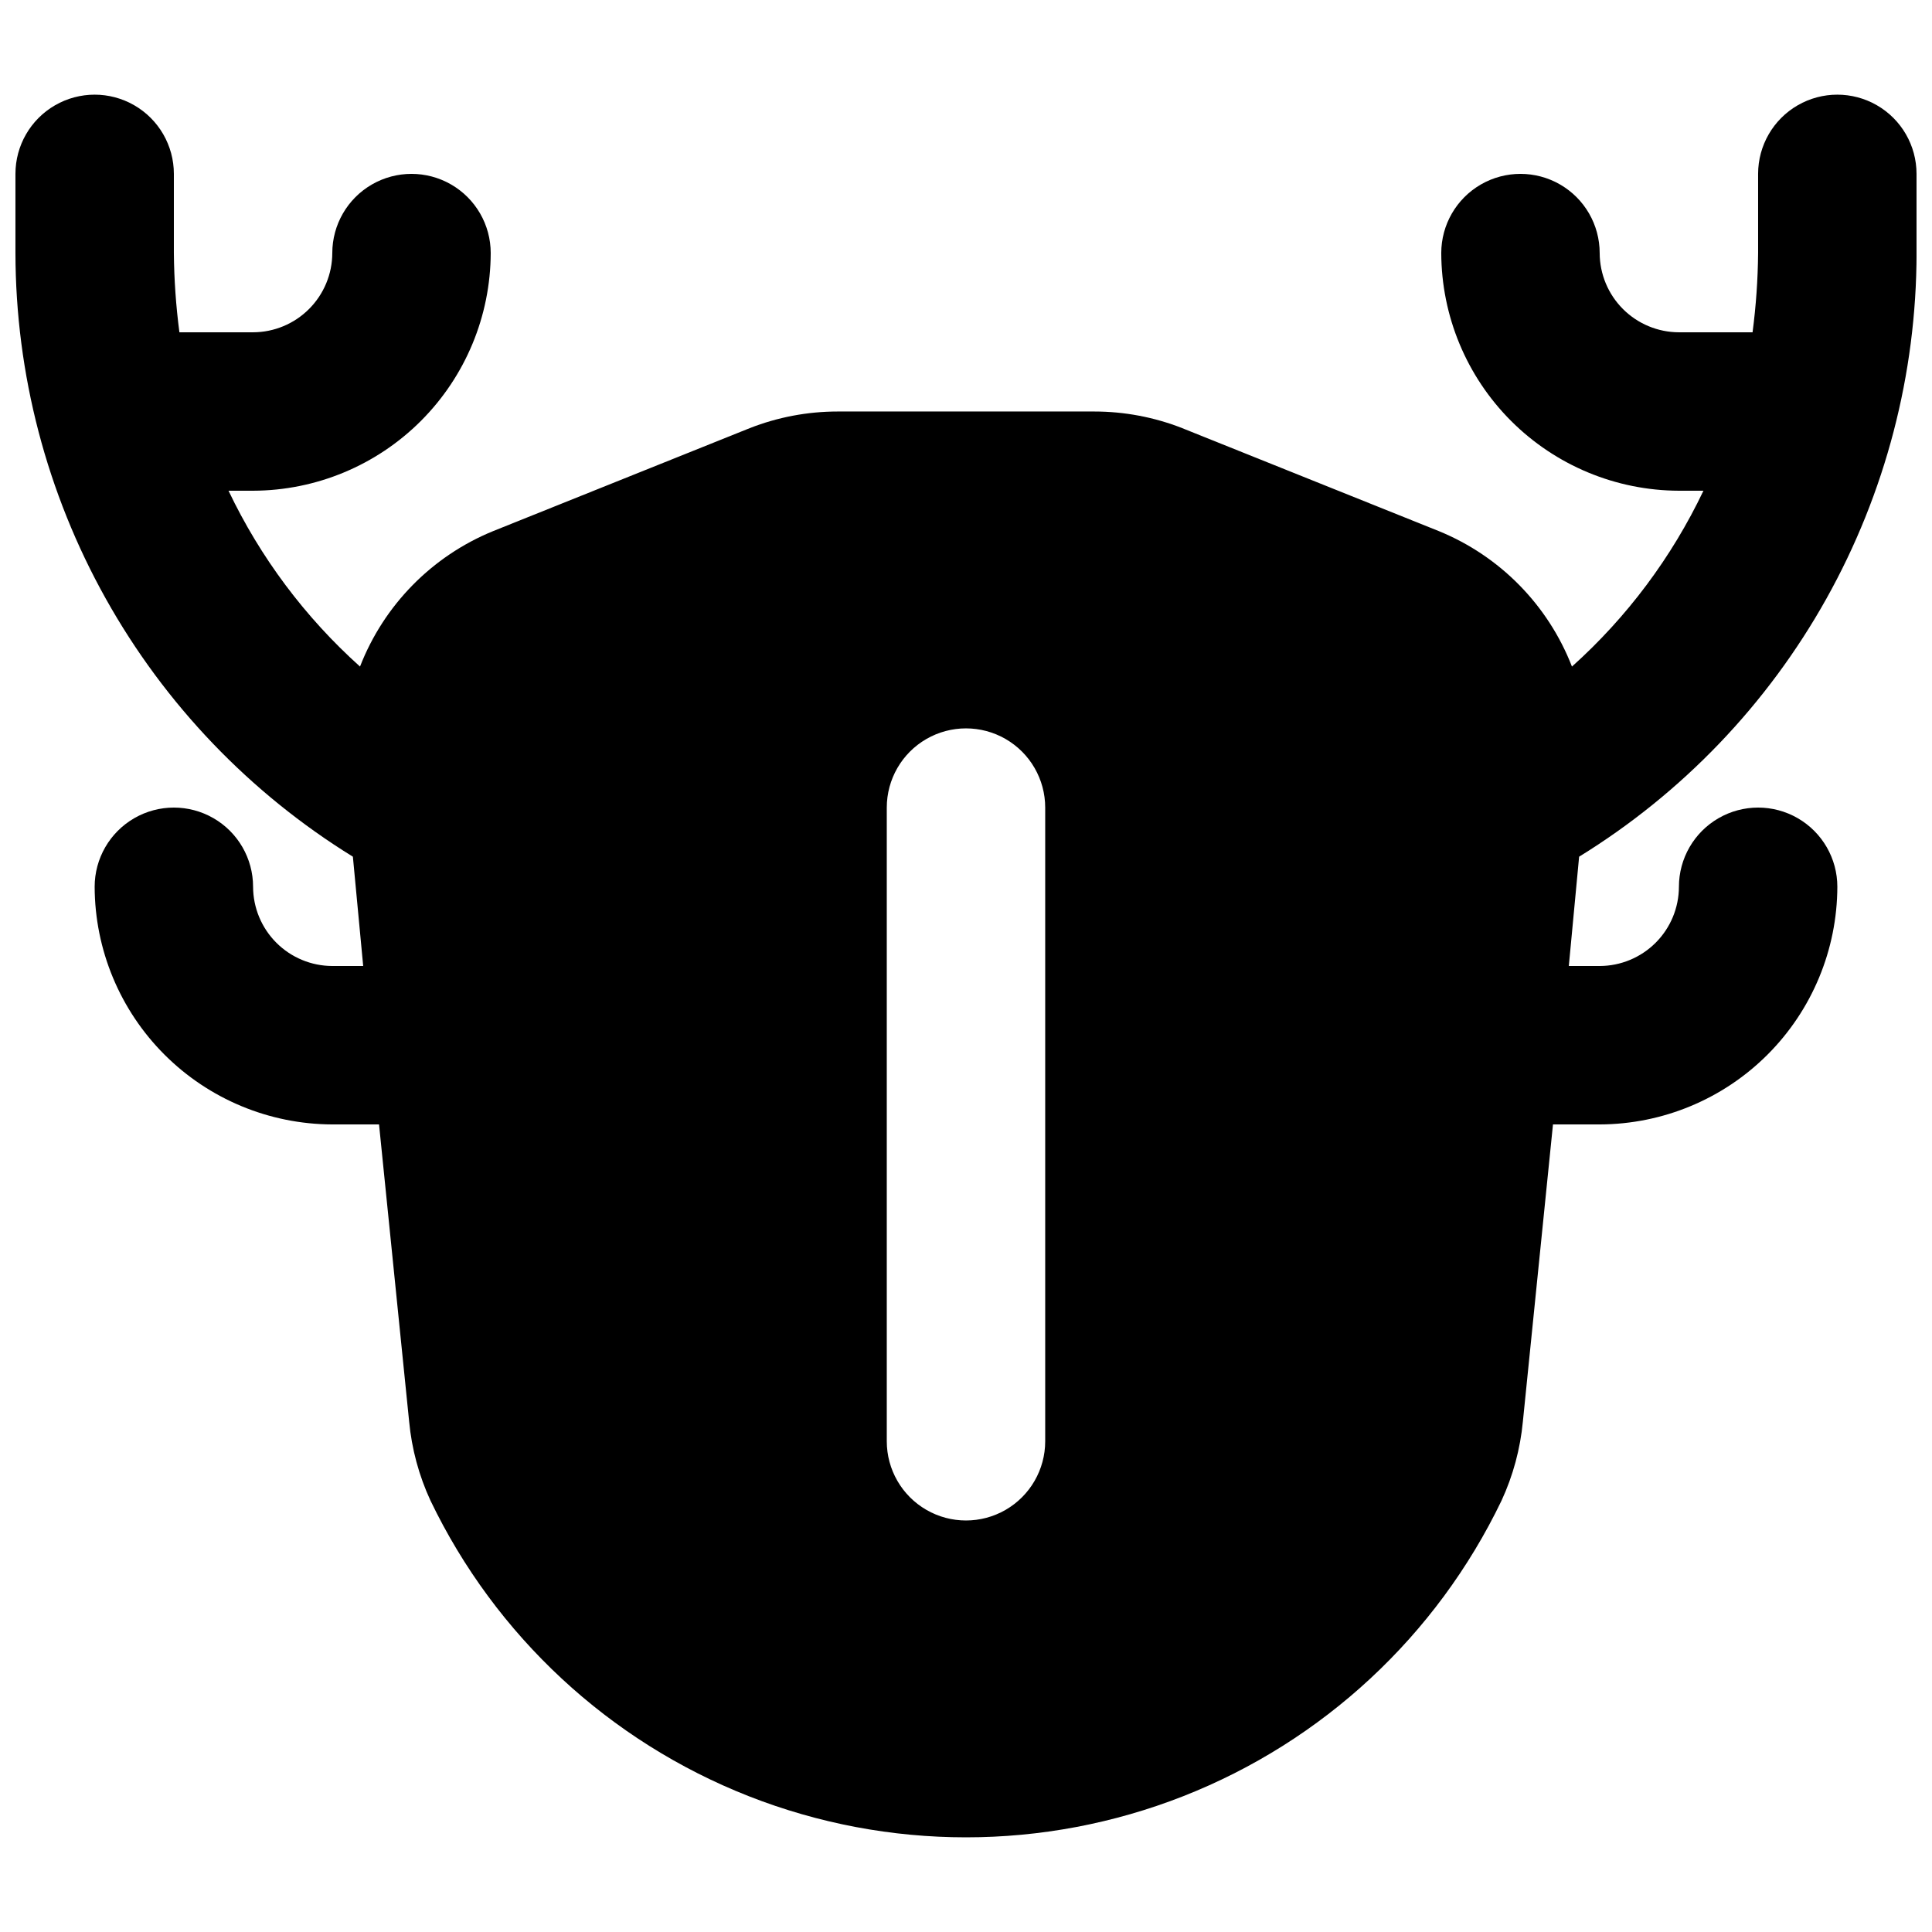 <?xml version="1.0" encoding="UTF-8"?>
<!-- Uploaded to: SVG Repo, www.svgrepo.com, Generator: SVG Repo Mixer Tools -->
<svg width="800px" height="800px" version="1.1" viewBox="144 144 512 512" xmlns="http://www.w3.org/2000/svg">
 <defs>
  <clipPath id="a">
   <path d="m148.09 169h503.81v462h-503.81z"/>
  </clipPath>
 </defs>
 <g clip-path="url(#a)">
  <path d="m651.9 211.07v-20.992c0-7.5-4-14.43-10.496-18.18-6.492-3.75-14.496-3.75-20.992 0-6.492 3.75-10.496 10.68-10.496 18.18v20.992c-0.062 7.019-0.555 14.031-1.469 20.992h-19.523c-5.562-0.016-10.891-2.234-14.824-6.168-3.934-3.934-6.152-9.262-6.168-14.824 0-7.5-4-14.43-10.496-18.18-6.492-3.75-14.496-3.75-20.992 0-6.492 3.75-10.496 10.68-10.496 18.18 0.051 16.688 6.699 32.676 18.5 44.477s27.789 18.449 44.477 18.5h6.508c-8.426 17.684-20.266 33.52-34.848 46.602-6.328-16.297-19.082-29.277-35.266-35.895l-68.016-27.289 0.004-0.004c-7.426-2.91-15.328-4.406-23.305-4.406h-68.012c-7.977 0-15.879 1.496-23.301 4.406l-68.016 27.293c-16.184 6.617-28.934 19.598-35.266 35.895-14.578-13.082-26.422-28.918-34.848-46.602h6.508c16.688-0.051 32.676-6.699 44.477-18.5s18.449-27.789 18.5-44.477c0-7.5-4-14.43-10.496-18.18-6.496-3.75-14.496-3.75-20.992 0s-10.496 10.68-10.496 18.18c-0.016 5.562-2.234 10.891-6.168 14.824-3.934 3.934-9.262 6.152-14.824 6.168h-19.523c-0.914-6.961-1.406-13.973-1.469-20.992v-20.992c0-7.5-4-14.43-10.496-18.18-6.496-3.75-14.496-3.75-20.992 0s-10.496 10.68-10.496 18.18v20.992c0.051 32.07 8.293 63.598 23.945 91.59 15.648 27.996 38.188 51.527 65.48 68.371l2.731 28.969h-8.188c-5.562-0.016-10.895-2.234-14.828-6.168-3.93-3.934-6.148-9.262-6.164-14.824 0-7.5-4-14.43-10.496-18.18-6.496-3.75-14.496-3.75-20.992 0-6.496 3.75-10.496 10.68-10.496 18.18 0.047 16.688 6.699 32.676 18.5 44.477 11.797 11.801 27.789 18.449 44.477 18.5h12.387l7.977 78.719c0.684 7.269 2.598 14.367 5.668 20.992 17.223 35.816 47.355 63.793 84.352 78.32 36.992 14.527 78.113 14.527 115.11 0 36.996-14.527 67.129-42.504 84.355-78.32 3.066-6.625 4.981-13.723 5.668-20.992l7.977-78.719h12.383c16.688-0.051 32.68-6.699 44.477-18.5 11.801-11.801 18.453-27.789 18.5-44.477 0-7.5-4-14.43-10.496-18.18-6.492-3.75-14.496-3.75-20.992 0-6.492 3.75-10.496 10.68-10.496 18.18-0.016 5.562-2.231 10.891-6.164 14.824-3.934 3.934-9.266 6.152-14.828 6.168h-8.188l2.731-28.969c27.312-16.824 49.863-40.355 65.516-68.352 15.652-27.996 23.883-59.535 23.91-91.609zm-230.91 314.88c0 7.5-4.004 14.43-10.496 18.18-6.496 3.75-14.5 3.75-20.992 0-6.496-3.75-10.496-10.68-10.496-18.18v-167.93c0-7.5 4-14.43 10.496-18.18 6.492-3.75 14.496-3.75 20.992 0 6.492 3.75 10.496 10.68 10.496 18.18z"/>
 </g>
</svg>
